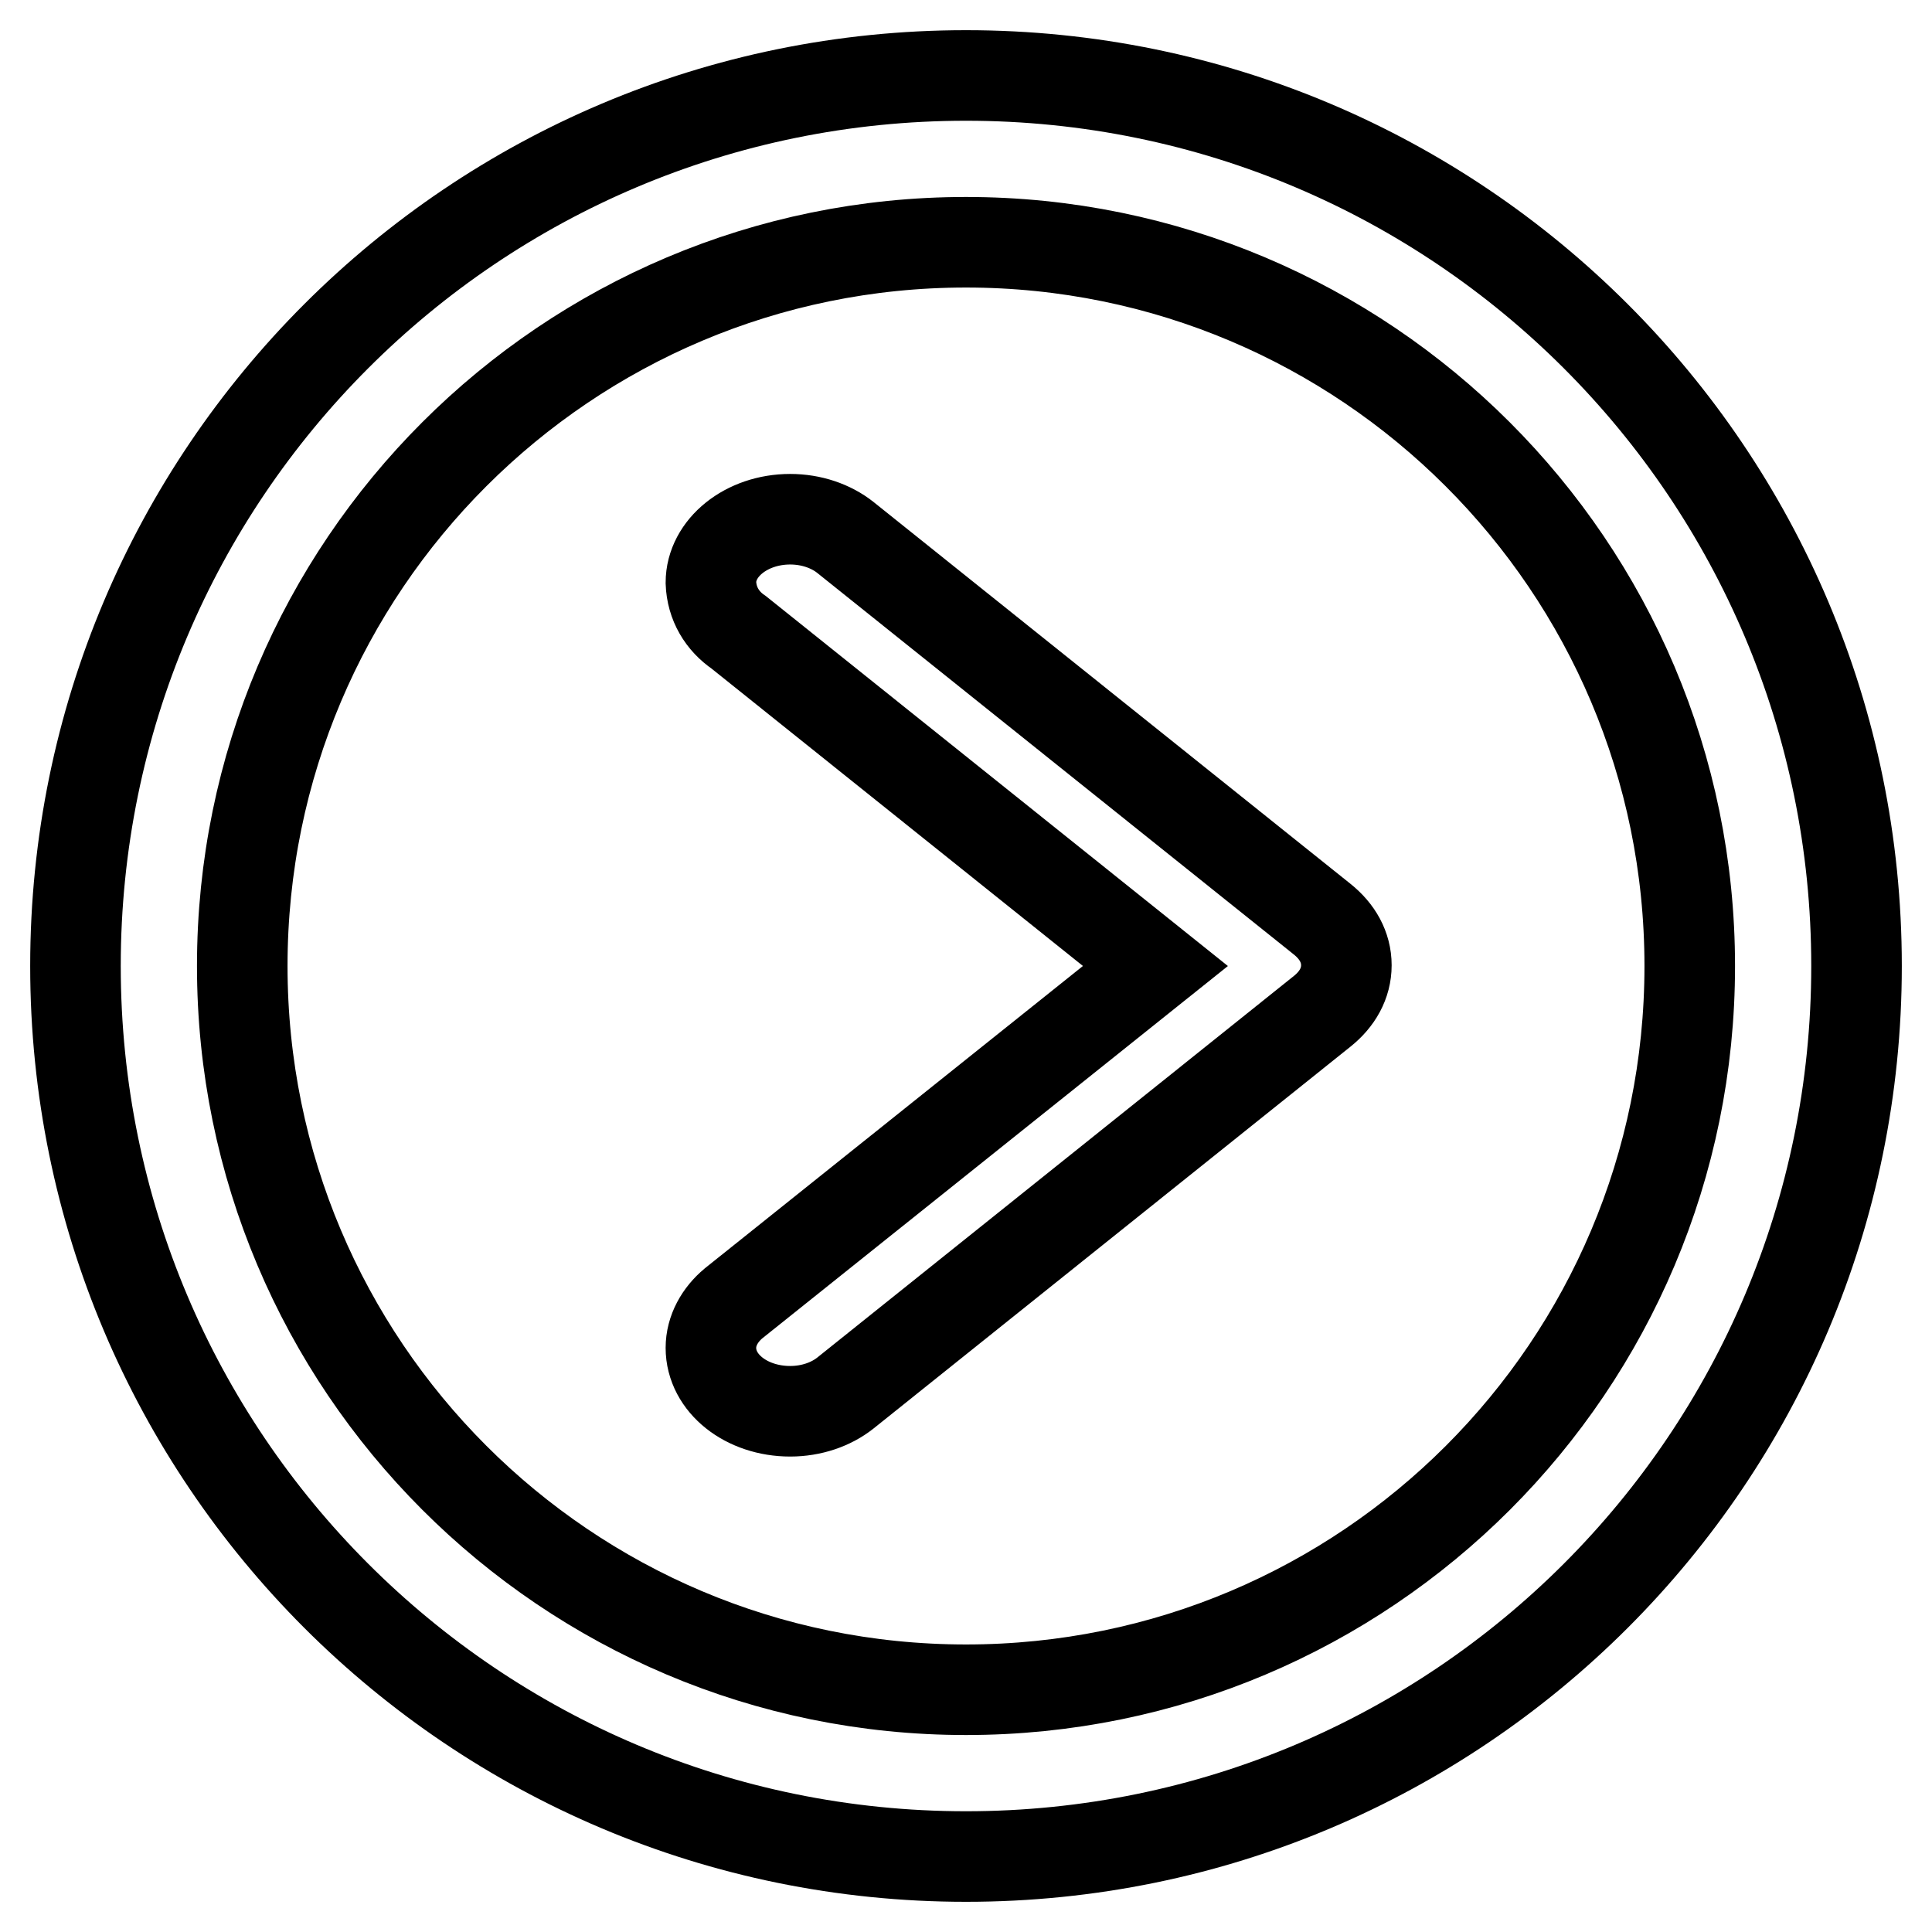 <?xml version="1.0" encoding="utf-8"?>
<!-- Svg Vector Icons : http://www.onlinewebfonts.com/icon -->
<!DOCTYPE svg PUBLIC "-//W3C//DTD SVG 1.1//EN" "http://www.w3.org/Graphics/SVG/1.1/DTD/svg11.dtd">
<svg version="1.1" xmlns="http://www.w3.org/2000/svg" xmlns:xlink="http://www.w3.org/1999/xlink" x="0px" y="0px" viewBox="0 0 256 256" enable-background="new 0 0 256 256" xml:space="preserve">
<g> <path stroke-width="12" fill-opacity="0" stroke="#000000"  d="M128,246c-65.2,0-118-52.8-118-118S62.8,10,128,10c65.2,0,118,52.8,118,118C246,193.2,193.2,246,128,246z  M128,32.1C75.1,32.1,32.1,75,32.1,128c0,52.9,42.9,95.9,95.9,95.9c53,0,95.9-42.9,95.9-95.9C223.9,75,180.9,32.1,128,32.1z  M97.9,83.8l55.2,44.2l-55.9,44.7h0c-1.8,1.5-3,3.6-3,5.9c0,4.7,4.7,8.4,10.5,8.4c2.8,0,5.4-0.9,7.3-2.4l0,0l63.2-50.6l0,0 c2-1.6,3.2-3.7,3.2-6.1v0v0c0-2.4-1.2-4.5-3.2-6.1l0,0l-63.2-50.6l0,0c-1.9-1.5-4.5-2.4-7.3-2.4c-5.8,0-10.5,3.8-10.5,8.4 C94.3,80,95.7,82.3,97.9,83.8z"/></g>
</svg>